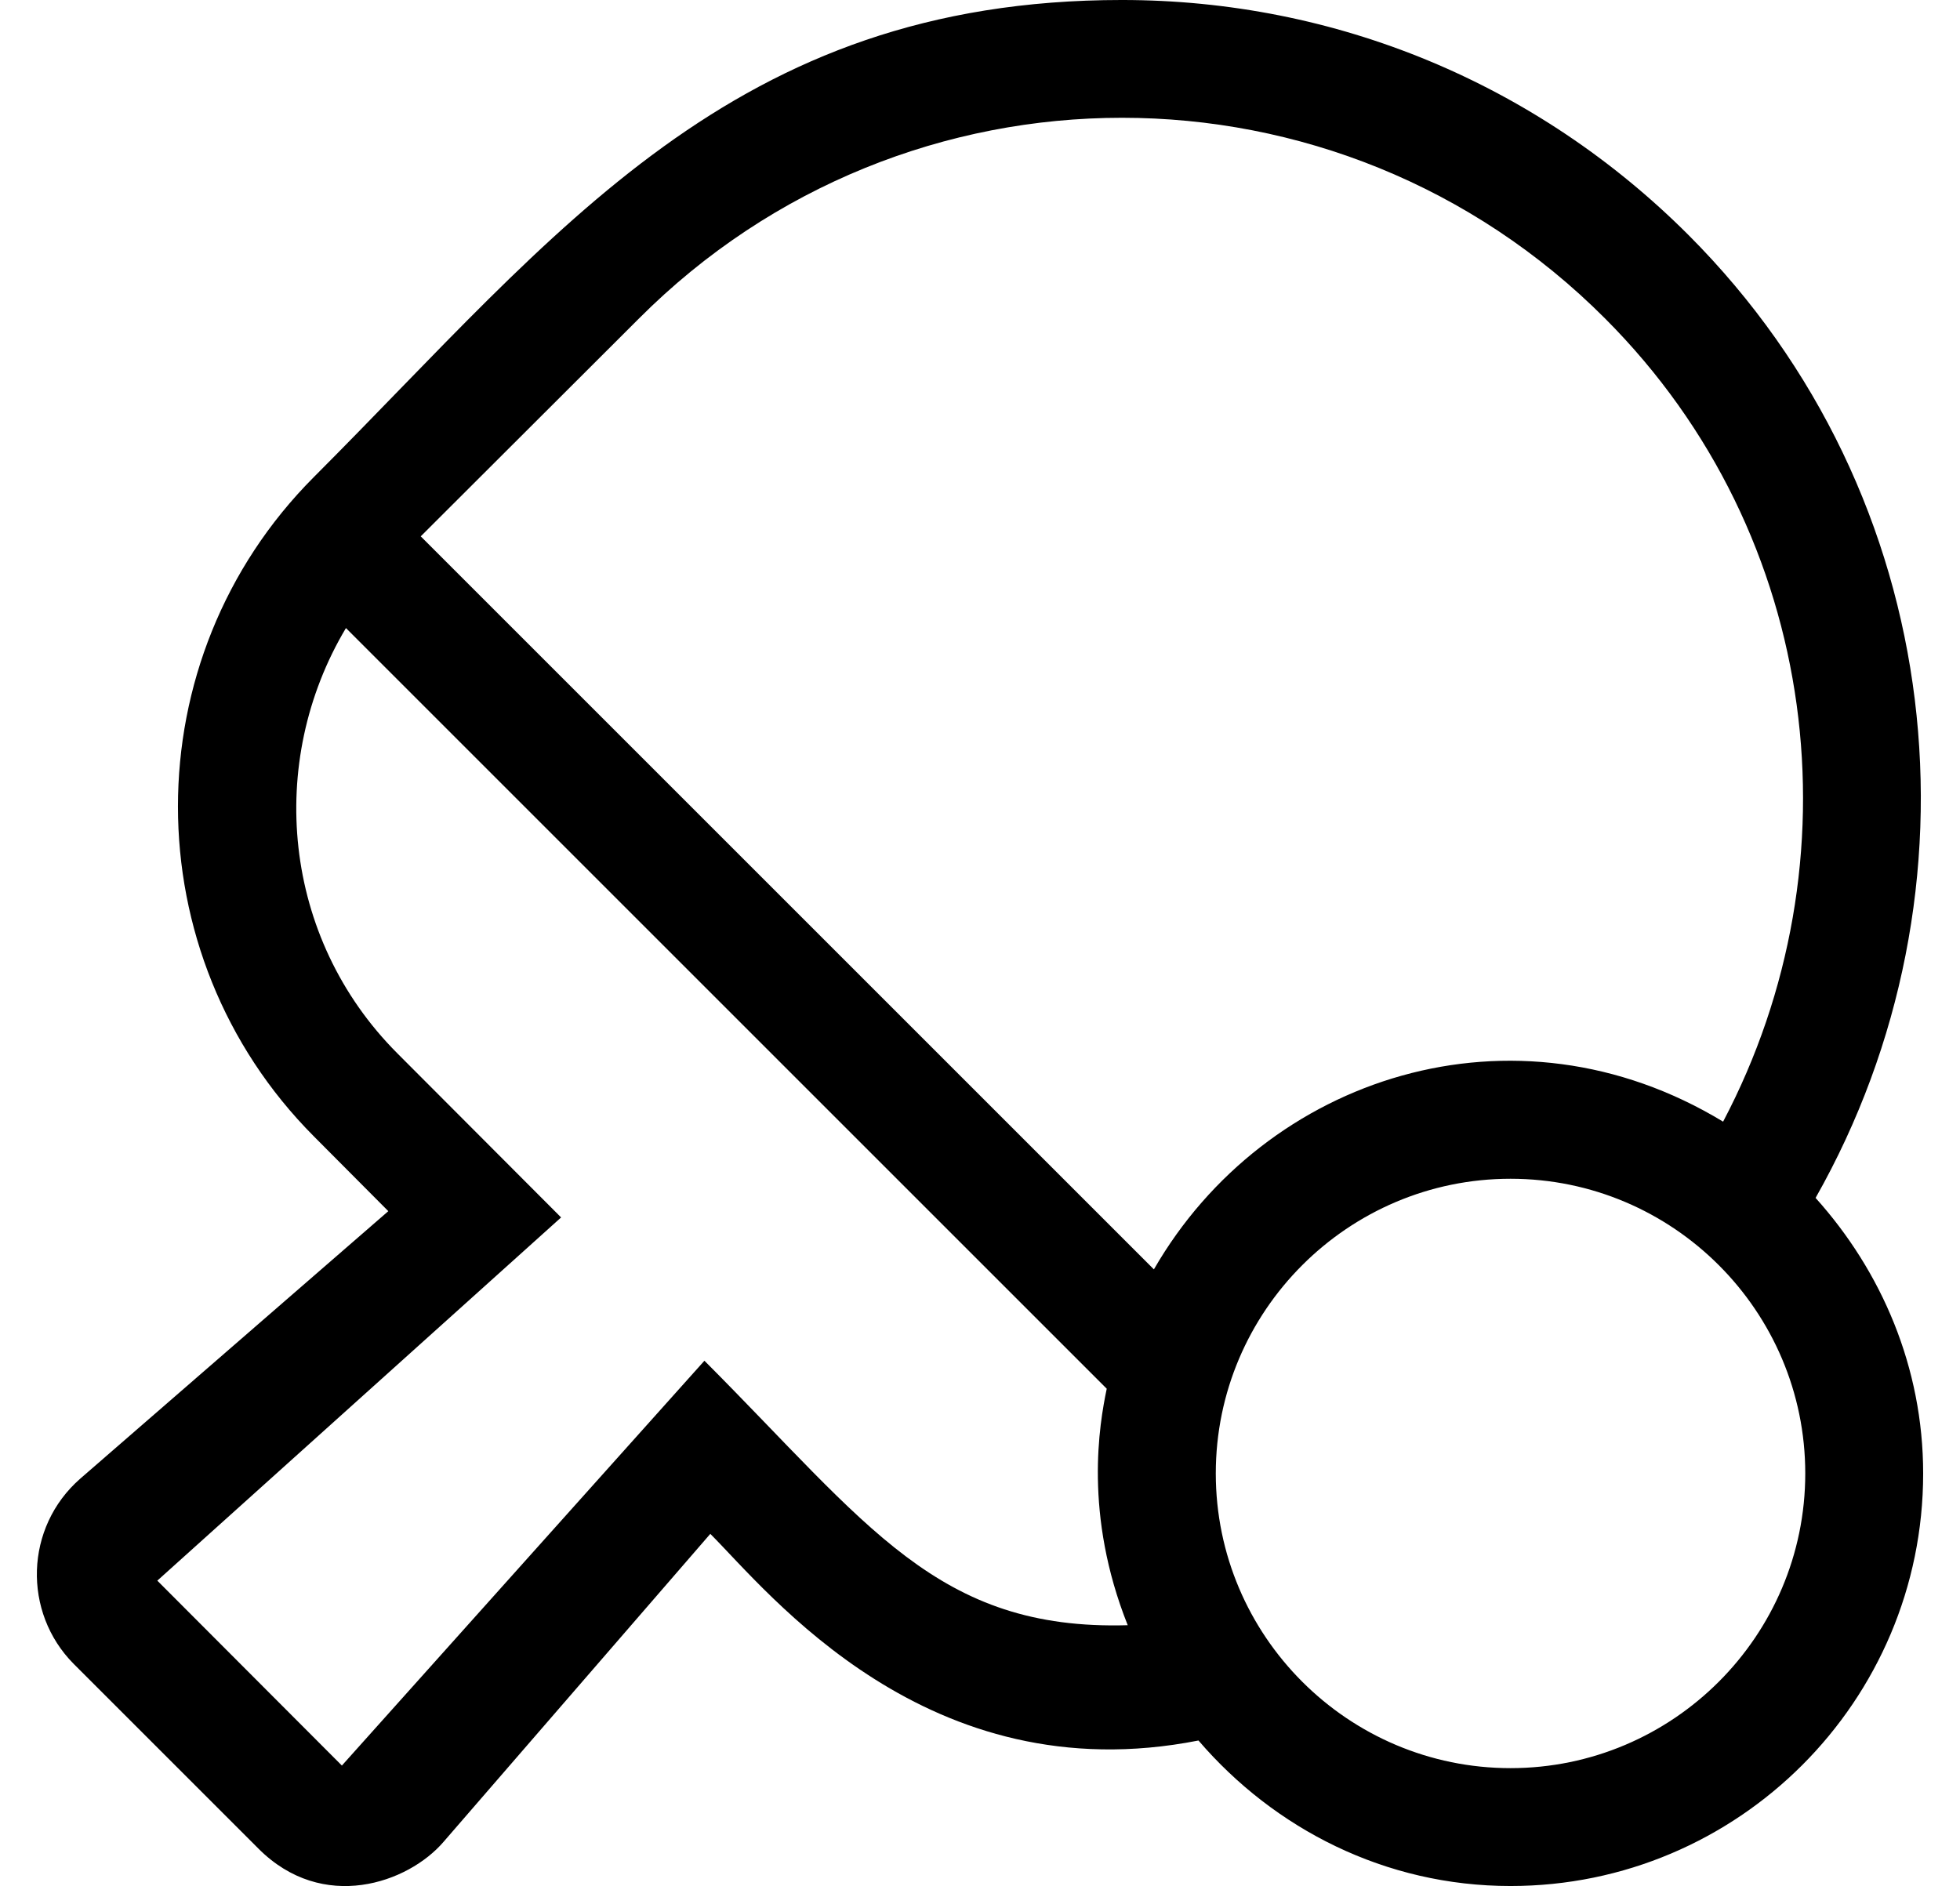 <?xml version="1.0" standalone="no"?>
<!DOCTYPE svg PUBLIC "-//W3C//DTD SVG 1.1//EN" "http://www.w3.org/Graphics/SVG/1.1/DTD/svg11.dtd" >
<svg xmlns="http://www.w3.org/2000/svg" xmlns:xlink="http://www.w3.org/1999/xlink" version="1.1" viewBox="-10 0 532 512">
   <path fill="currentColor"
d="M482.8 325.2c17.9 19.899 29.2 46 29.2 74.8c0 61.8 -50.2 112 -112 112c-34 0 -64.1 -15.5 -84.7 -39.5c-73.6 14.5 -116.6 -40.2 -132.5 -56.1l-72.399 83.6c-9.601 11.2 -32.801 19.4 -50.301 1.8
l-50.1 -50.1c-13.9 -14 -13.3 -37.101 1.8 -50.3l83.601 -72.601l-20.2 -20.3c-49.2 -49.4 -49.2 -129.7 0 -179c66.3 -66.4 113.5 -129.5 219.3 -129.5c58.1 0 112.7 22.7 153.8 63.8
c70.7 70.8 81.601 178.3 34.5 261.4zM163.4 86.5l-59.2 59.1l199 199c30.2 -52.399 97.8 -74.5 154.5 -40.1c37 -70.2 26.899 -159 -32 -218c-72.5 -72.7 -189.8 -72.7 -262.3 0zM181.2 369.4
c44.399 44.5 63.2 73.3 114.899 71.8c-12 -30.101 -7.699 -54.601 -5.699 -64.2l-206.5 -206.5c-21.7 36.4 -17.301 84.1 13.899 115.4l44.5 44.6l-109.6 98.6l50.1 50.2zM400 480c44.1 0 80 -35.9 80 -80
s-35.9 -80 -80 -80s-80 35.9 -80 80s35.9 80 80 80z" />
</svg>
